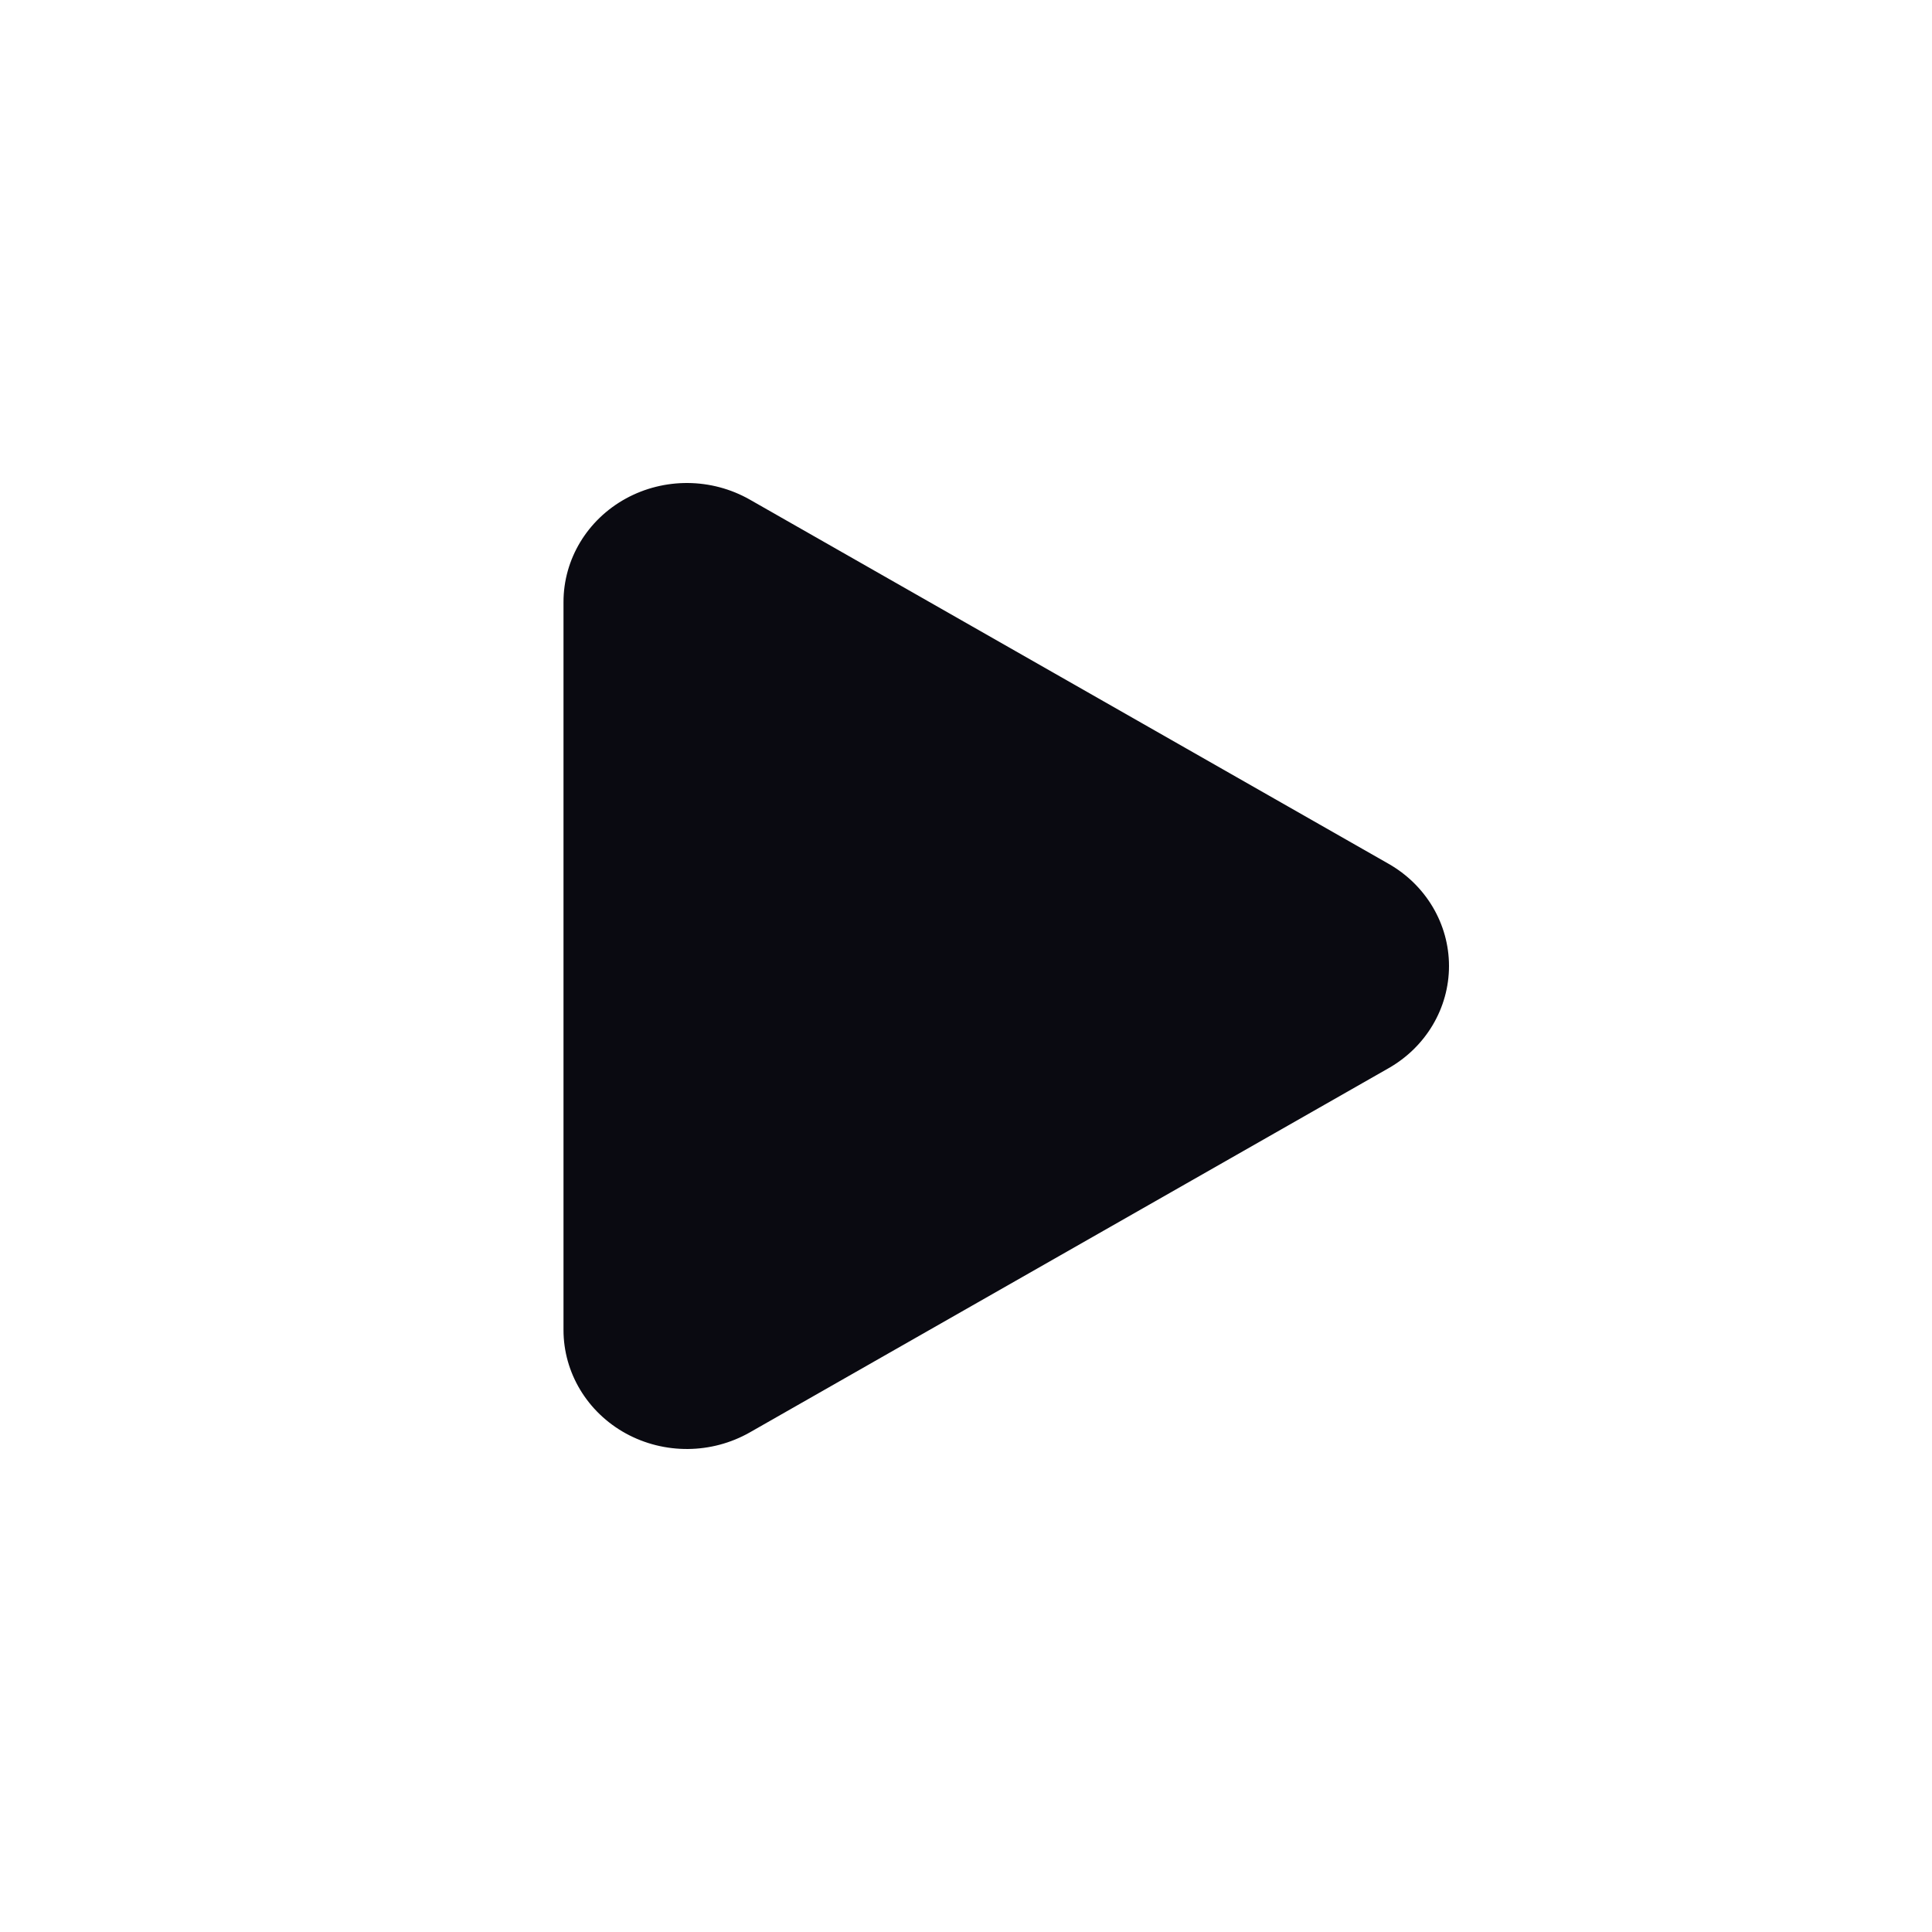 <svg width="24" height="24" viewBox="0 0 24 24" fill="none" xmlns="http://www.w3.org/2000/svg">
<path fill-rule="evenodd" clip-rule="evenodd" d="M9.314 6.206L17.247 10.729C17.714 10.994 18 11.478 18 12C18 12.522 17.714 13.006 17.247 13.271L9.314 17.794C8.839 18.064 8.252 18.069 7.773 17.806C7.295 17.543 7 17.052 7 16.522V7.478C7 6.947 7.295 6.457 7.773 6.194C8.252 5.931 8.839 5.936 9.314 6.206Z" fill="#0A0A11"/>
</svg>
